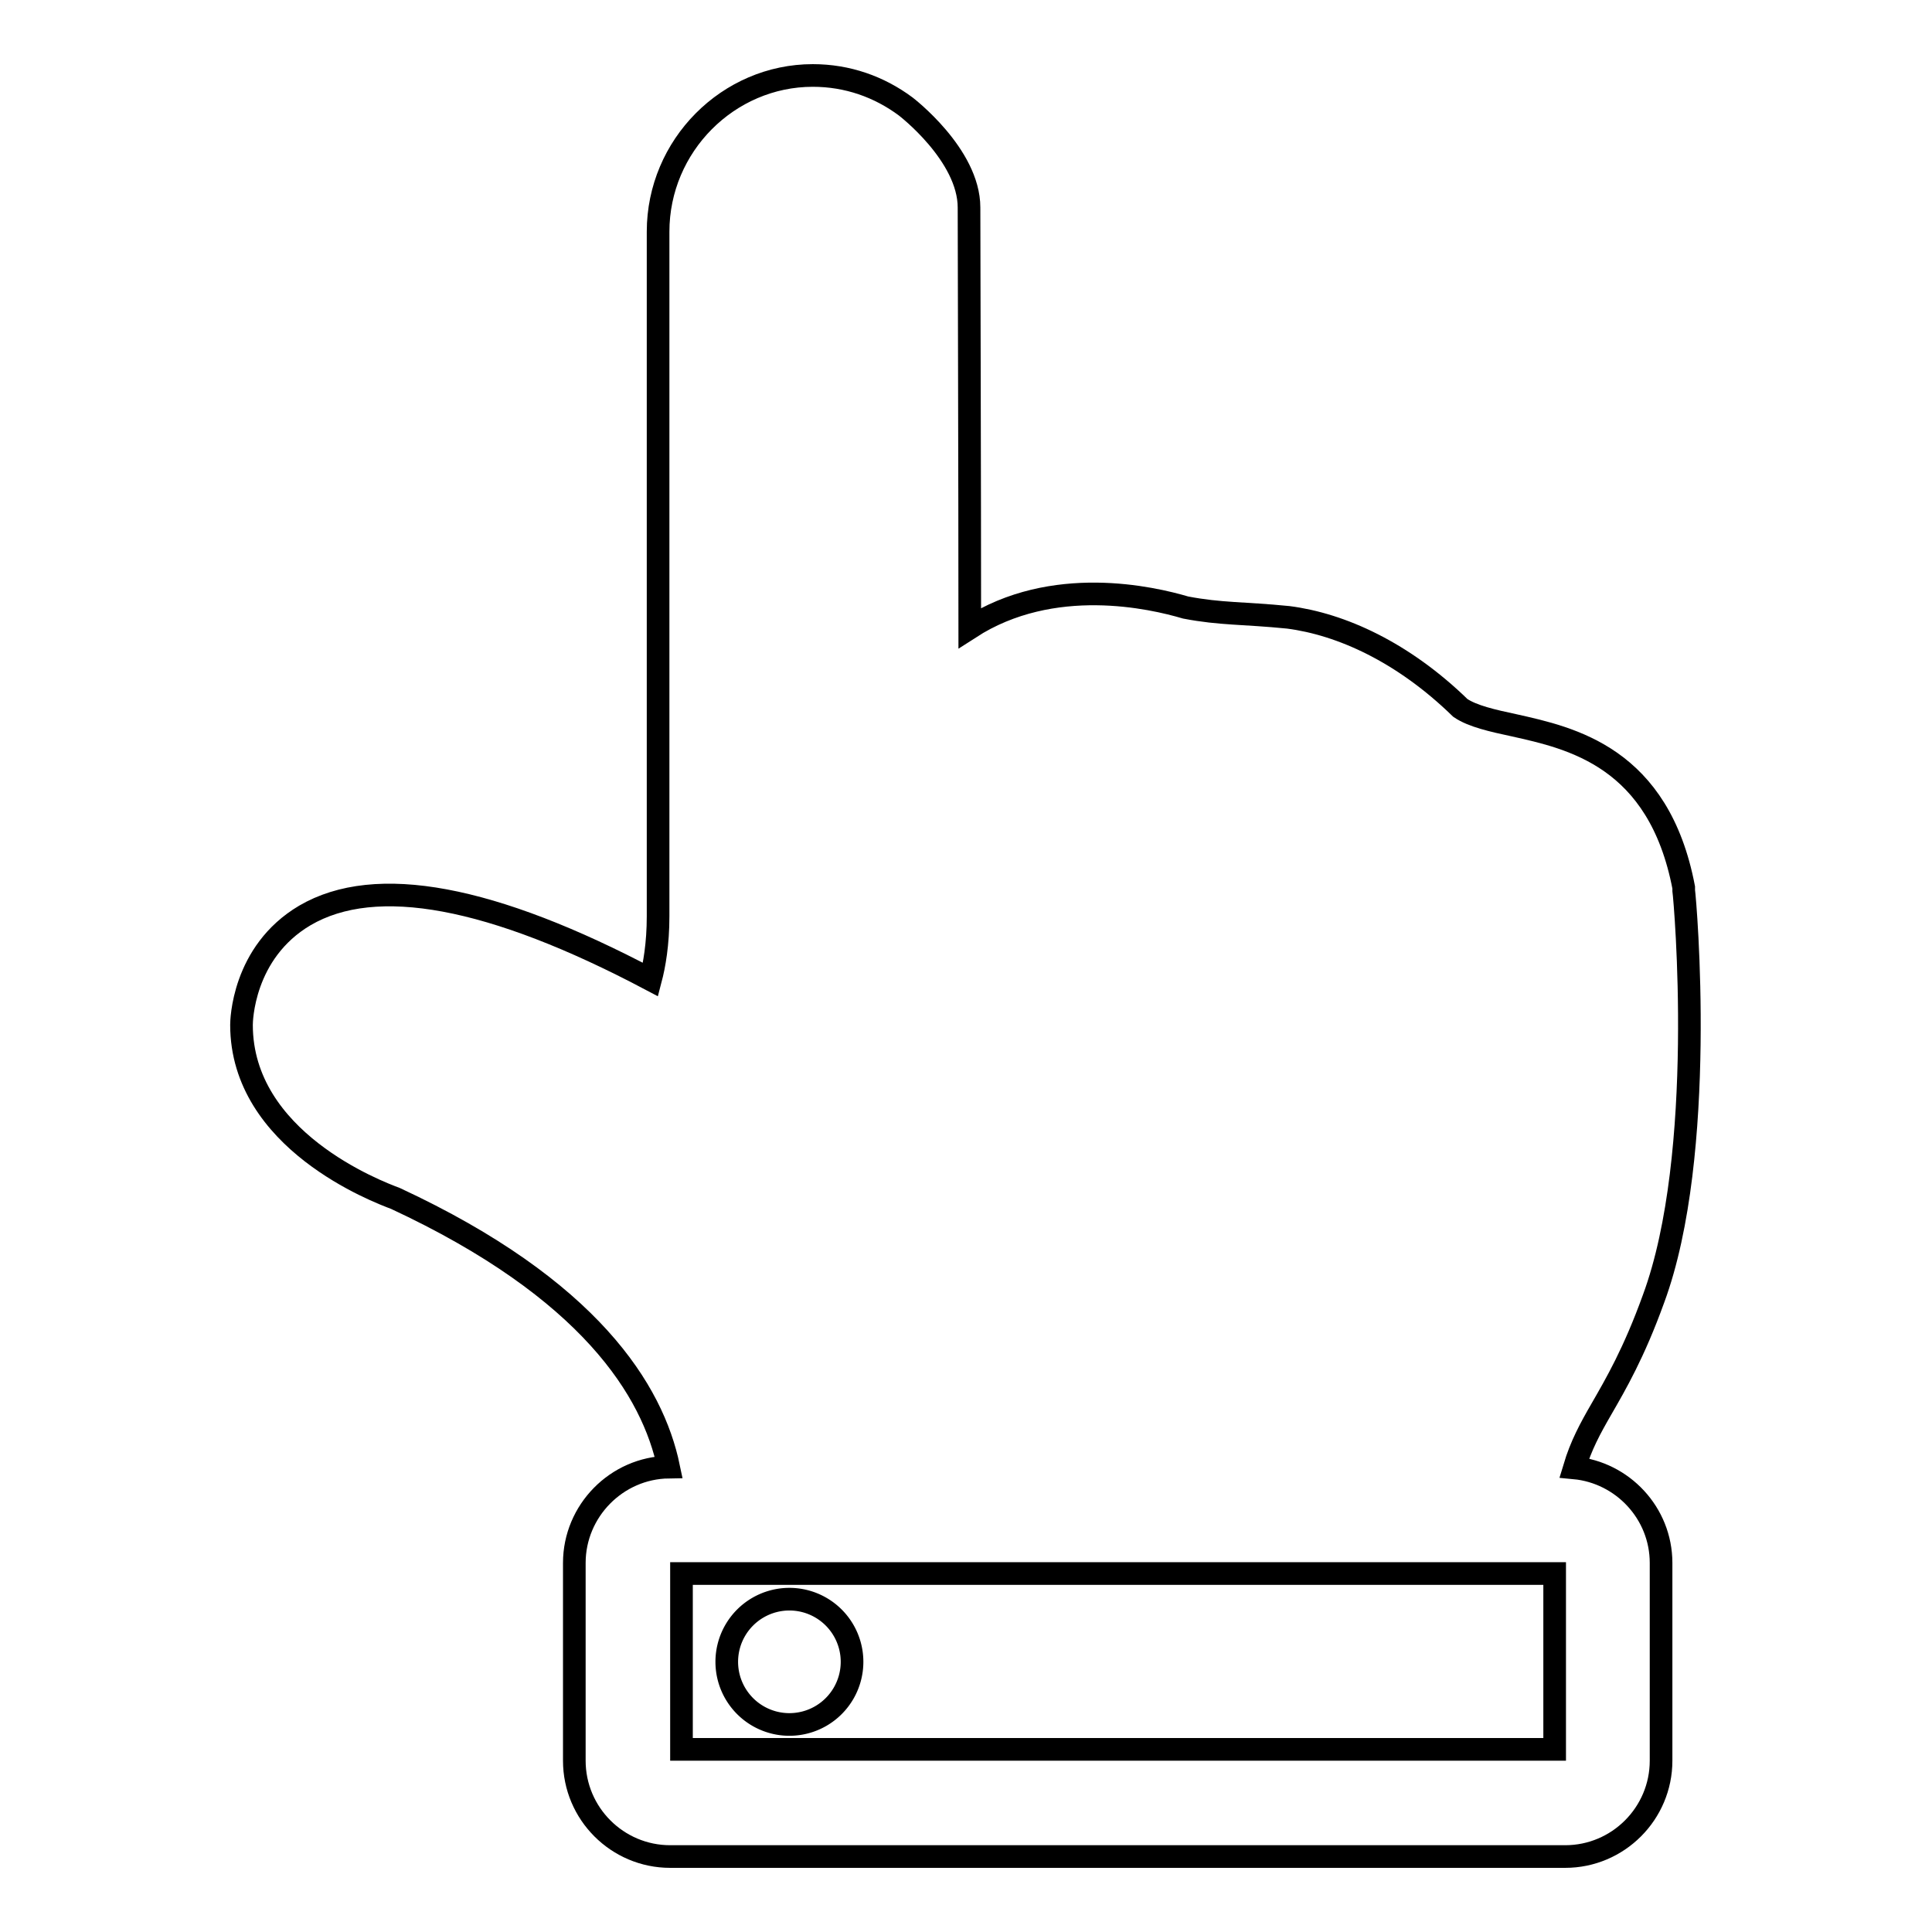 <?xml version="1.0" encoding="utf-8"?>
<!-- Svg Vector Icons : http://www.onlinewebfonts.com/icon -->
<!DOCTYPE svg PUBLIC "-//W3C//DTD SVG 1.1//EN" "http://www.w3.org/Graphics/SVG/1.1/DTD/svg11.dtd">
<svg version="1.1" xmlns="http://www.w3.org/2000/svg" xmlns:xlink="http://www.w3.org/1999/xlink" x="0px" y="0px" viewBox="0 0 256 256" enable-background="new 0 0 256 256" xml:space="preserve">
<g><g><g><g><path stroke-width="3" fill-opacity="0" stroke="#000000"  d="M87.2,30.7v90.7c0,3.7-0.5,6.5-1,8.4c-21-11.1-36.4-14-45.8-8.5c-8.3,4.9-8.4,14.1-8.4,14.5c0,15.3,18,22.1,20.4,23c25.8,12,34.1,25.5,36.2,35.6c-6.9,0.1-12.5,5.8-12.5,12.7v26.2c0,7,5.7,12.7,12.7,12.7h118.6c7,0,12.7-5.7,12.7-12.7v-26.2c0-6.6-5.1-12-11.5-12.6c0.9-3,2.1-5.2,3.6-7.8c1.9-3.3,4.3-7.4,6.9-14.6c7.1-19.2,4.2-52.7,4-54.1l0-0.4c-3.3-17.3-14.9-19.8-22.5-21.5c-2.8-0.6-5.5-1.2-7.1-2.3c-7.6-7.4-15.8-11.1-22.8-12c-6-0.6-8.9-0.4-13.6-1.3c-4.4-1.3-17.6-4.4-28.6,2.7c0-18.6-0.1-51.7-0.1-55.7c0-7-8.4-13.4-8.4-13.4c-3.5-2.6-7.7-4.1-12.3-4.1C96.5,10,87.2,19.3,87.2,30.7z M206,208.5v23.3H90.3v-23.3H206z"/><path stroke-width="3" fill-opacity="0" stroke="#000000"  d="M96.3 220.2a8.3 8.3 0 1 0 16.6 0a8.3 8.3 0 1 0 -16.6 0z"/></g></g><g></g><g></g><g></g><g></g><g></g><g></g><g></g><g></g><g></g><g></g><g></g><g></g><g></g><g></g><g></g></g></g>
</svg>